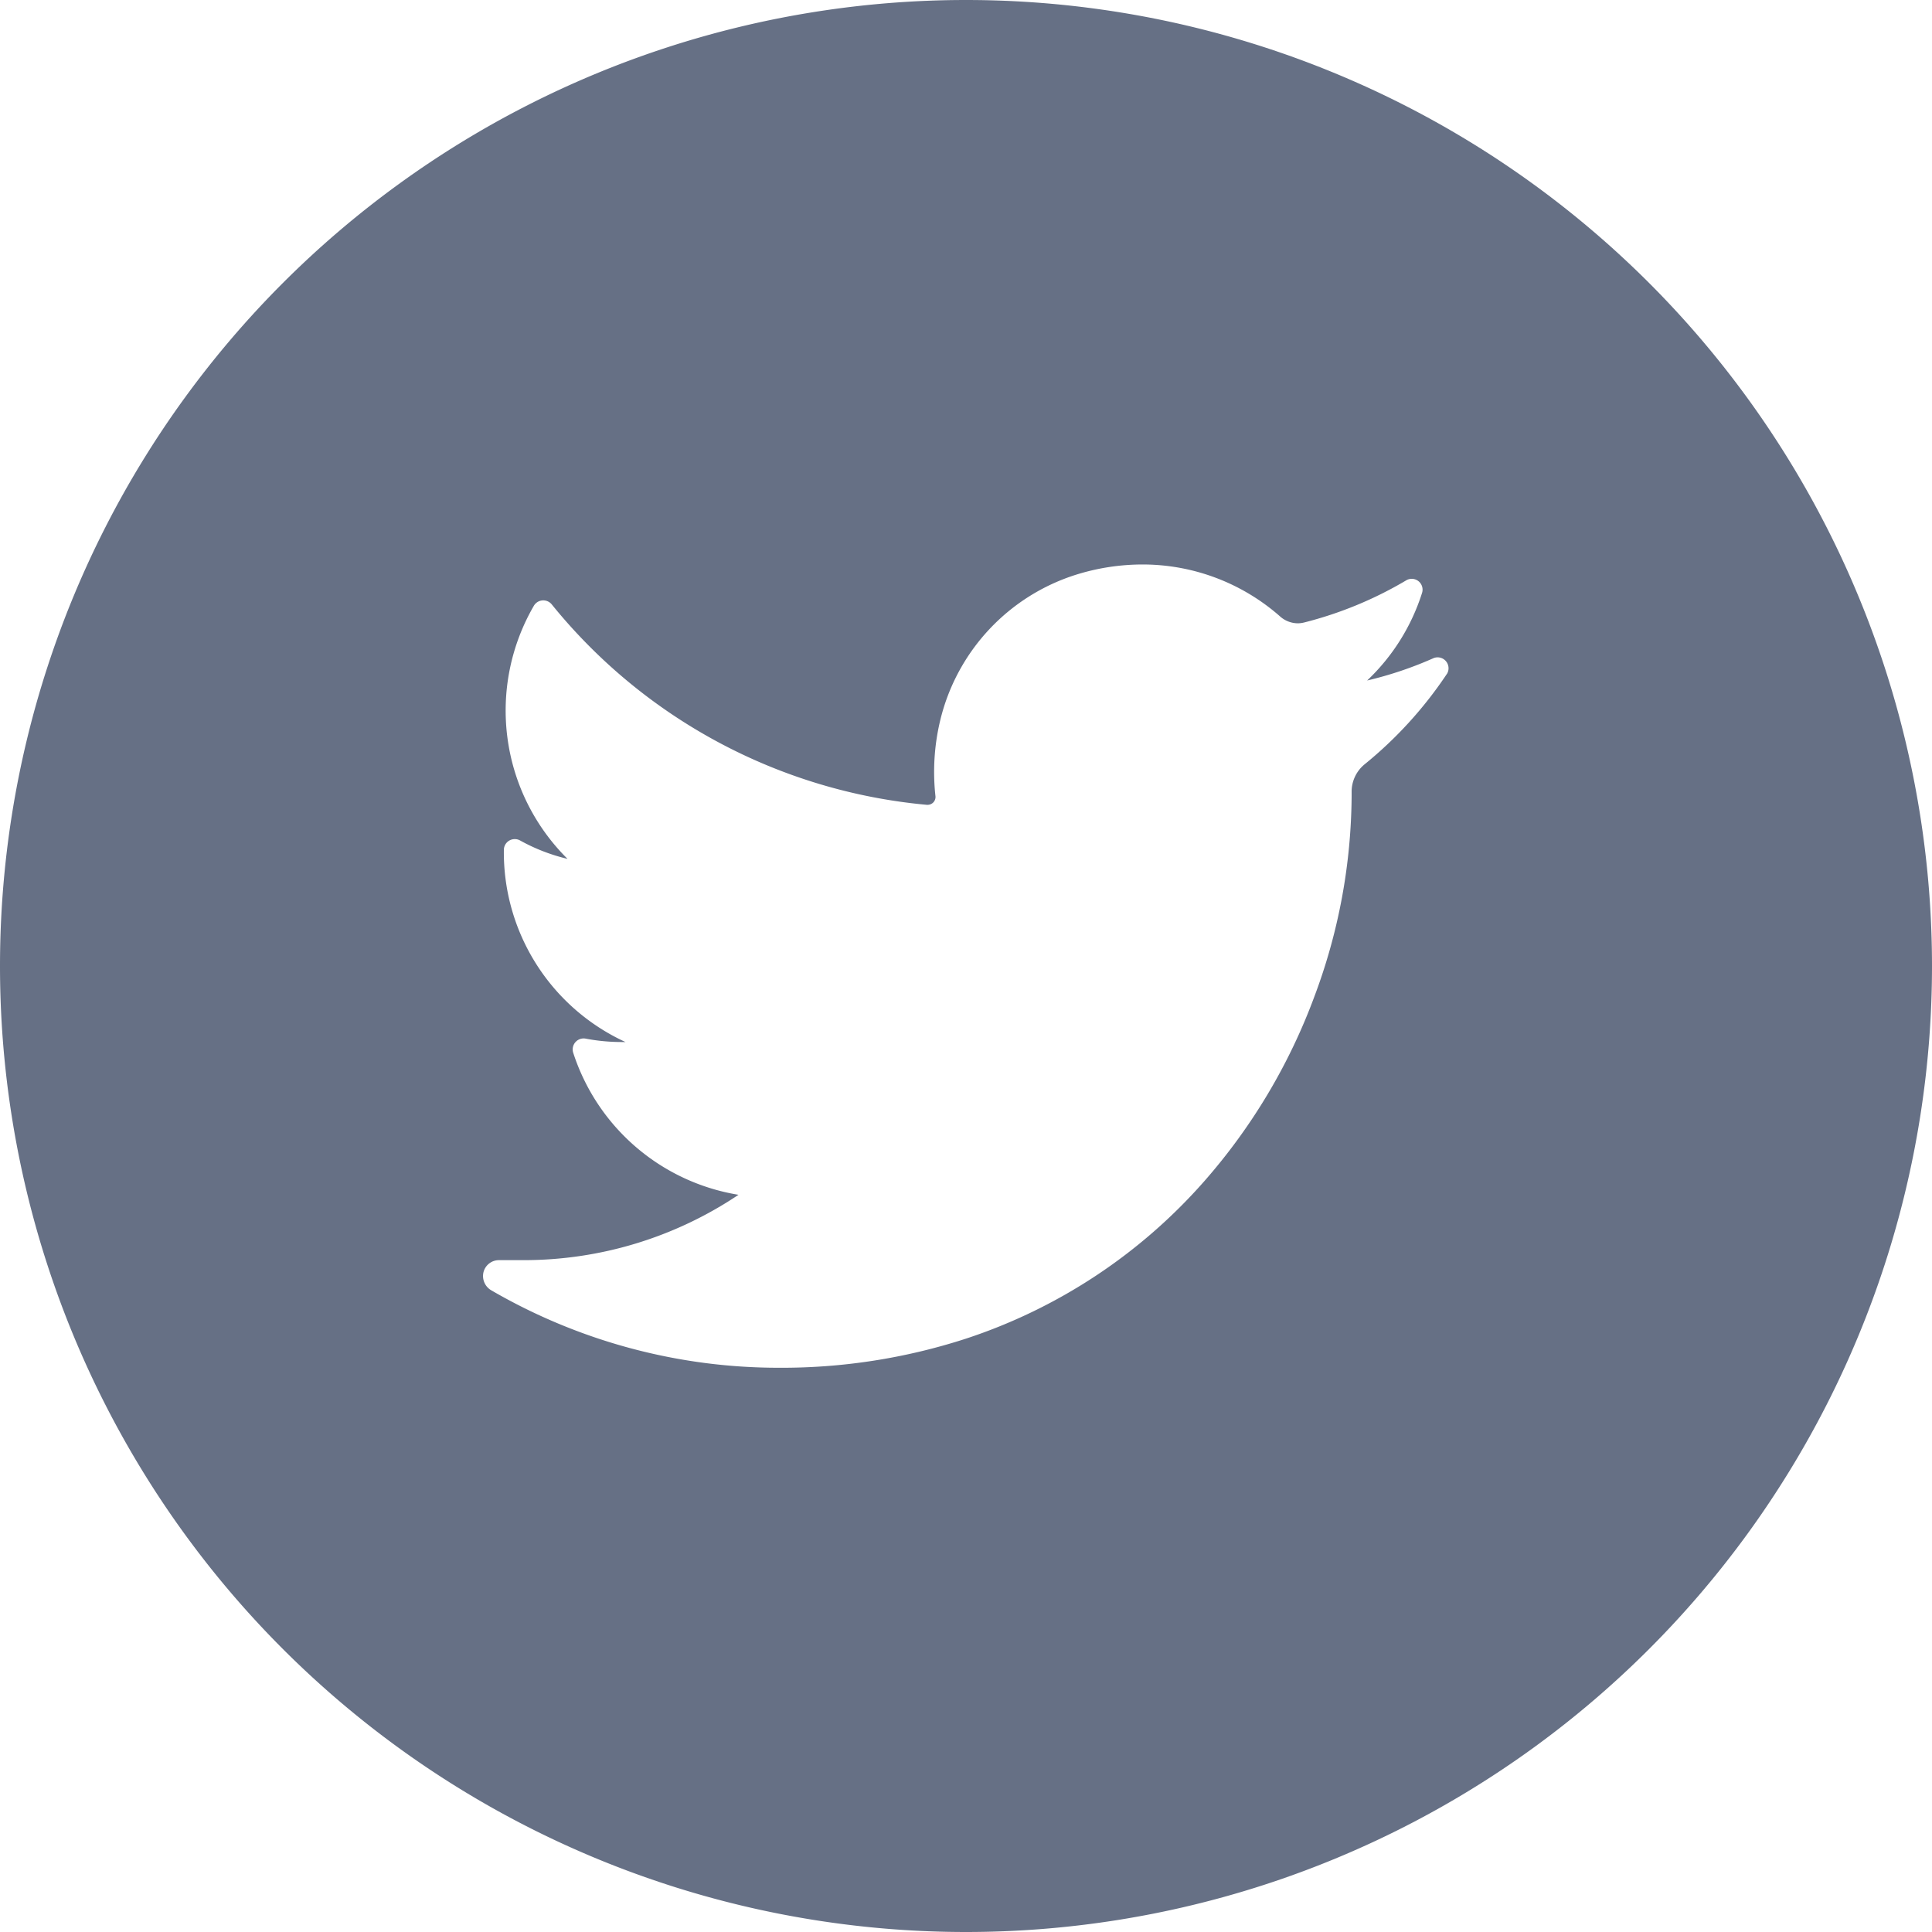 <svg width="40" height="40" fill="none" xmlns="http://www.w3.org/2000/svg"><g clip-path="url(#clip0_133_10308)"><path d="M20 0a20 20 0 1 0 0 40 20 20 0 0 0 0-40zm9.96 13.947a8.44 8.44 0 0 1-1.713 1.882.733.733 0 0 0-.263.571v.066a11.994 11.994 0 0 1-.774 4.174 12.206 12.206 0 0 1-2.276 3.815A11.245 11.245 0 0 1 20 27.715a12.34 12.34 0 0 1-3.879.603c-2.09 0-4.14-.553-5.947-1.602a.342.342 0 0 1-.163-.38.33.33 0 0 1 .32-.246h.5a7.976 7.976 0 0 0 4.459-1.353 4.33 4.33 0 0 1-3.422-2.94.227.227 0 0 1 .264-.292c.239.045.482.068.726.069h.092a4.32 4.32 0 0 1-2.518-3.977.225.225 0 0 1 .222-.224.22.22 0 0 1 .112.027c.309.172.64.3.984.382a4.321 4.321 0 0 1-.697-5.24.226.226 0 0 1 .37-.029 11.316 11.316 0 0 0 7.766 4.15h.021a.165.165 0 0 0 .117-.054.162.162 0 0 0 .041-.122 4.577 4.577 0 0 1 .1-1.58 4.187 4.187 0 0 1 2.816-3.01 4.62 4.62 0 0 1 1.366-.21 4.305 4.305 0 0 1 2.853 1.076.558.558 0 0 0 .37.142.567.567 0 0 0 .132-.018 7.973 7.973 0 0 0 2.105-.869.224.224 0 0 1 .33.264 4.271 4.271 0 0 1-1.135 1.807 7.734 7.734 0 0 0 1.38-.465.226.226 0 0 1 .276.323z" fill="#667085"/></g><defs><clipPath id="clip0_133_10308"><path fill="#fff" d="M0 0h40v40H0z"/></clipPath></defs></svg>